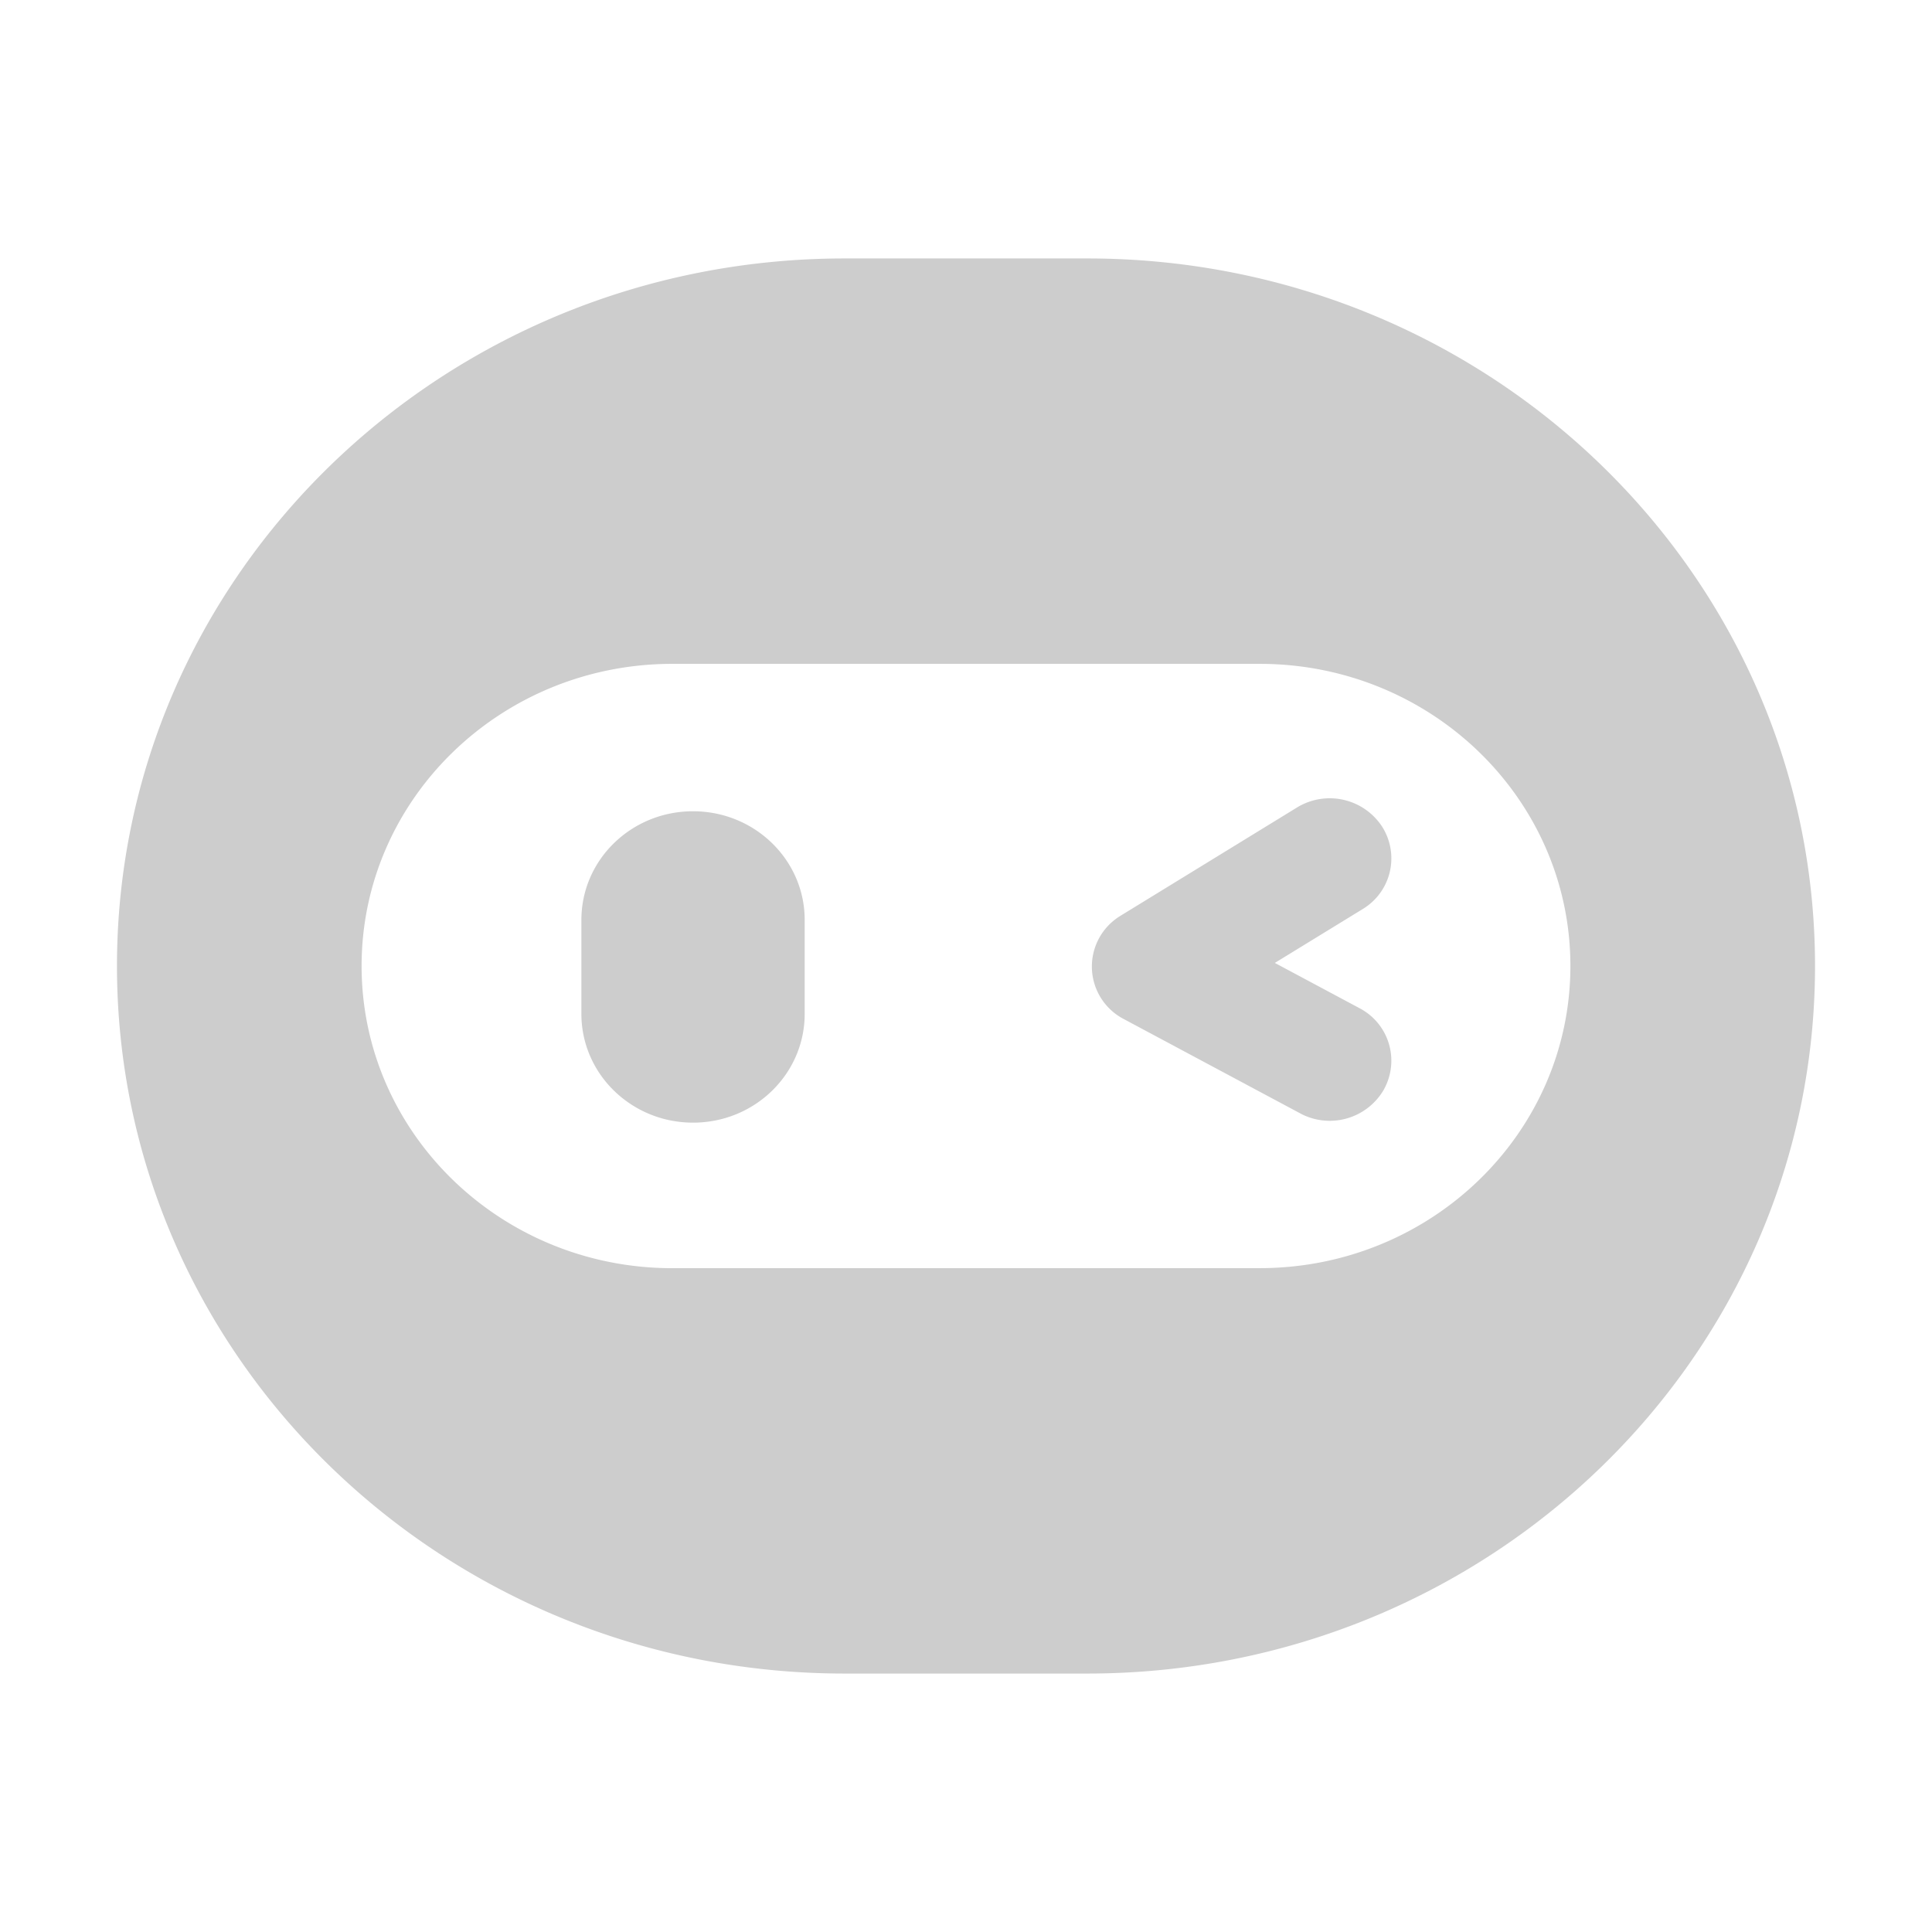 <svg t="1744164546345" class="icon" viewBox="0 0 1024 1024" version="1.1" xmlns="http://www.w3.org/2000/svg" p-id="6384" width="32" height="32"><path d="M576.294 136.981C789.312 136.981 962 304.887 962 512s-172.688 375.019-385.706 375.019H447.706C234.688 887.019 62 719.112 62 512s172.688-375.019 385.706-375.019h128.588z m91.35 214.875H356.356C265.4 351.856 191.656 423.575 191.656 512c0 87.581 72.281 158.738 162 160.144h313.988c90.956 0 164.7-71.719 164.7-160.144s-73.688-160.144-164.7-160.144zM367.325 429.988c32.681 0 59.175 25.762 59.175 57.6v49.781c0 31.837-26.438 57.656-59.175 57.656-32.681 0-59.175-25.819-59.175-57.656v-49.781c0-31.837 26.438-57.6 59.175-57.6z m365.119 7.987a31.331 31.331 0 0 1-9.787 43.594l-0.45 0.281-46.519 28.519 44.831 23.962a31.387 31.387 0 0 1 13.162 42.75l-0.225 0.45a33.131 33.131 0 0 1-43.875 12.825l-0.506-0.281L595.644 540.125a31.387 31.387 0 0 1-2.306-54.394l0.619-0.394 93.431-57.319a33.188 33.188 0 0 1 45.056 9.956z" fill="#cdcdcd" p-id="6385"></path></svg>